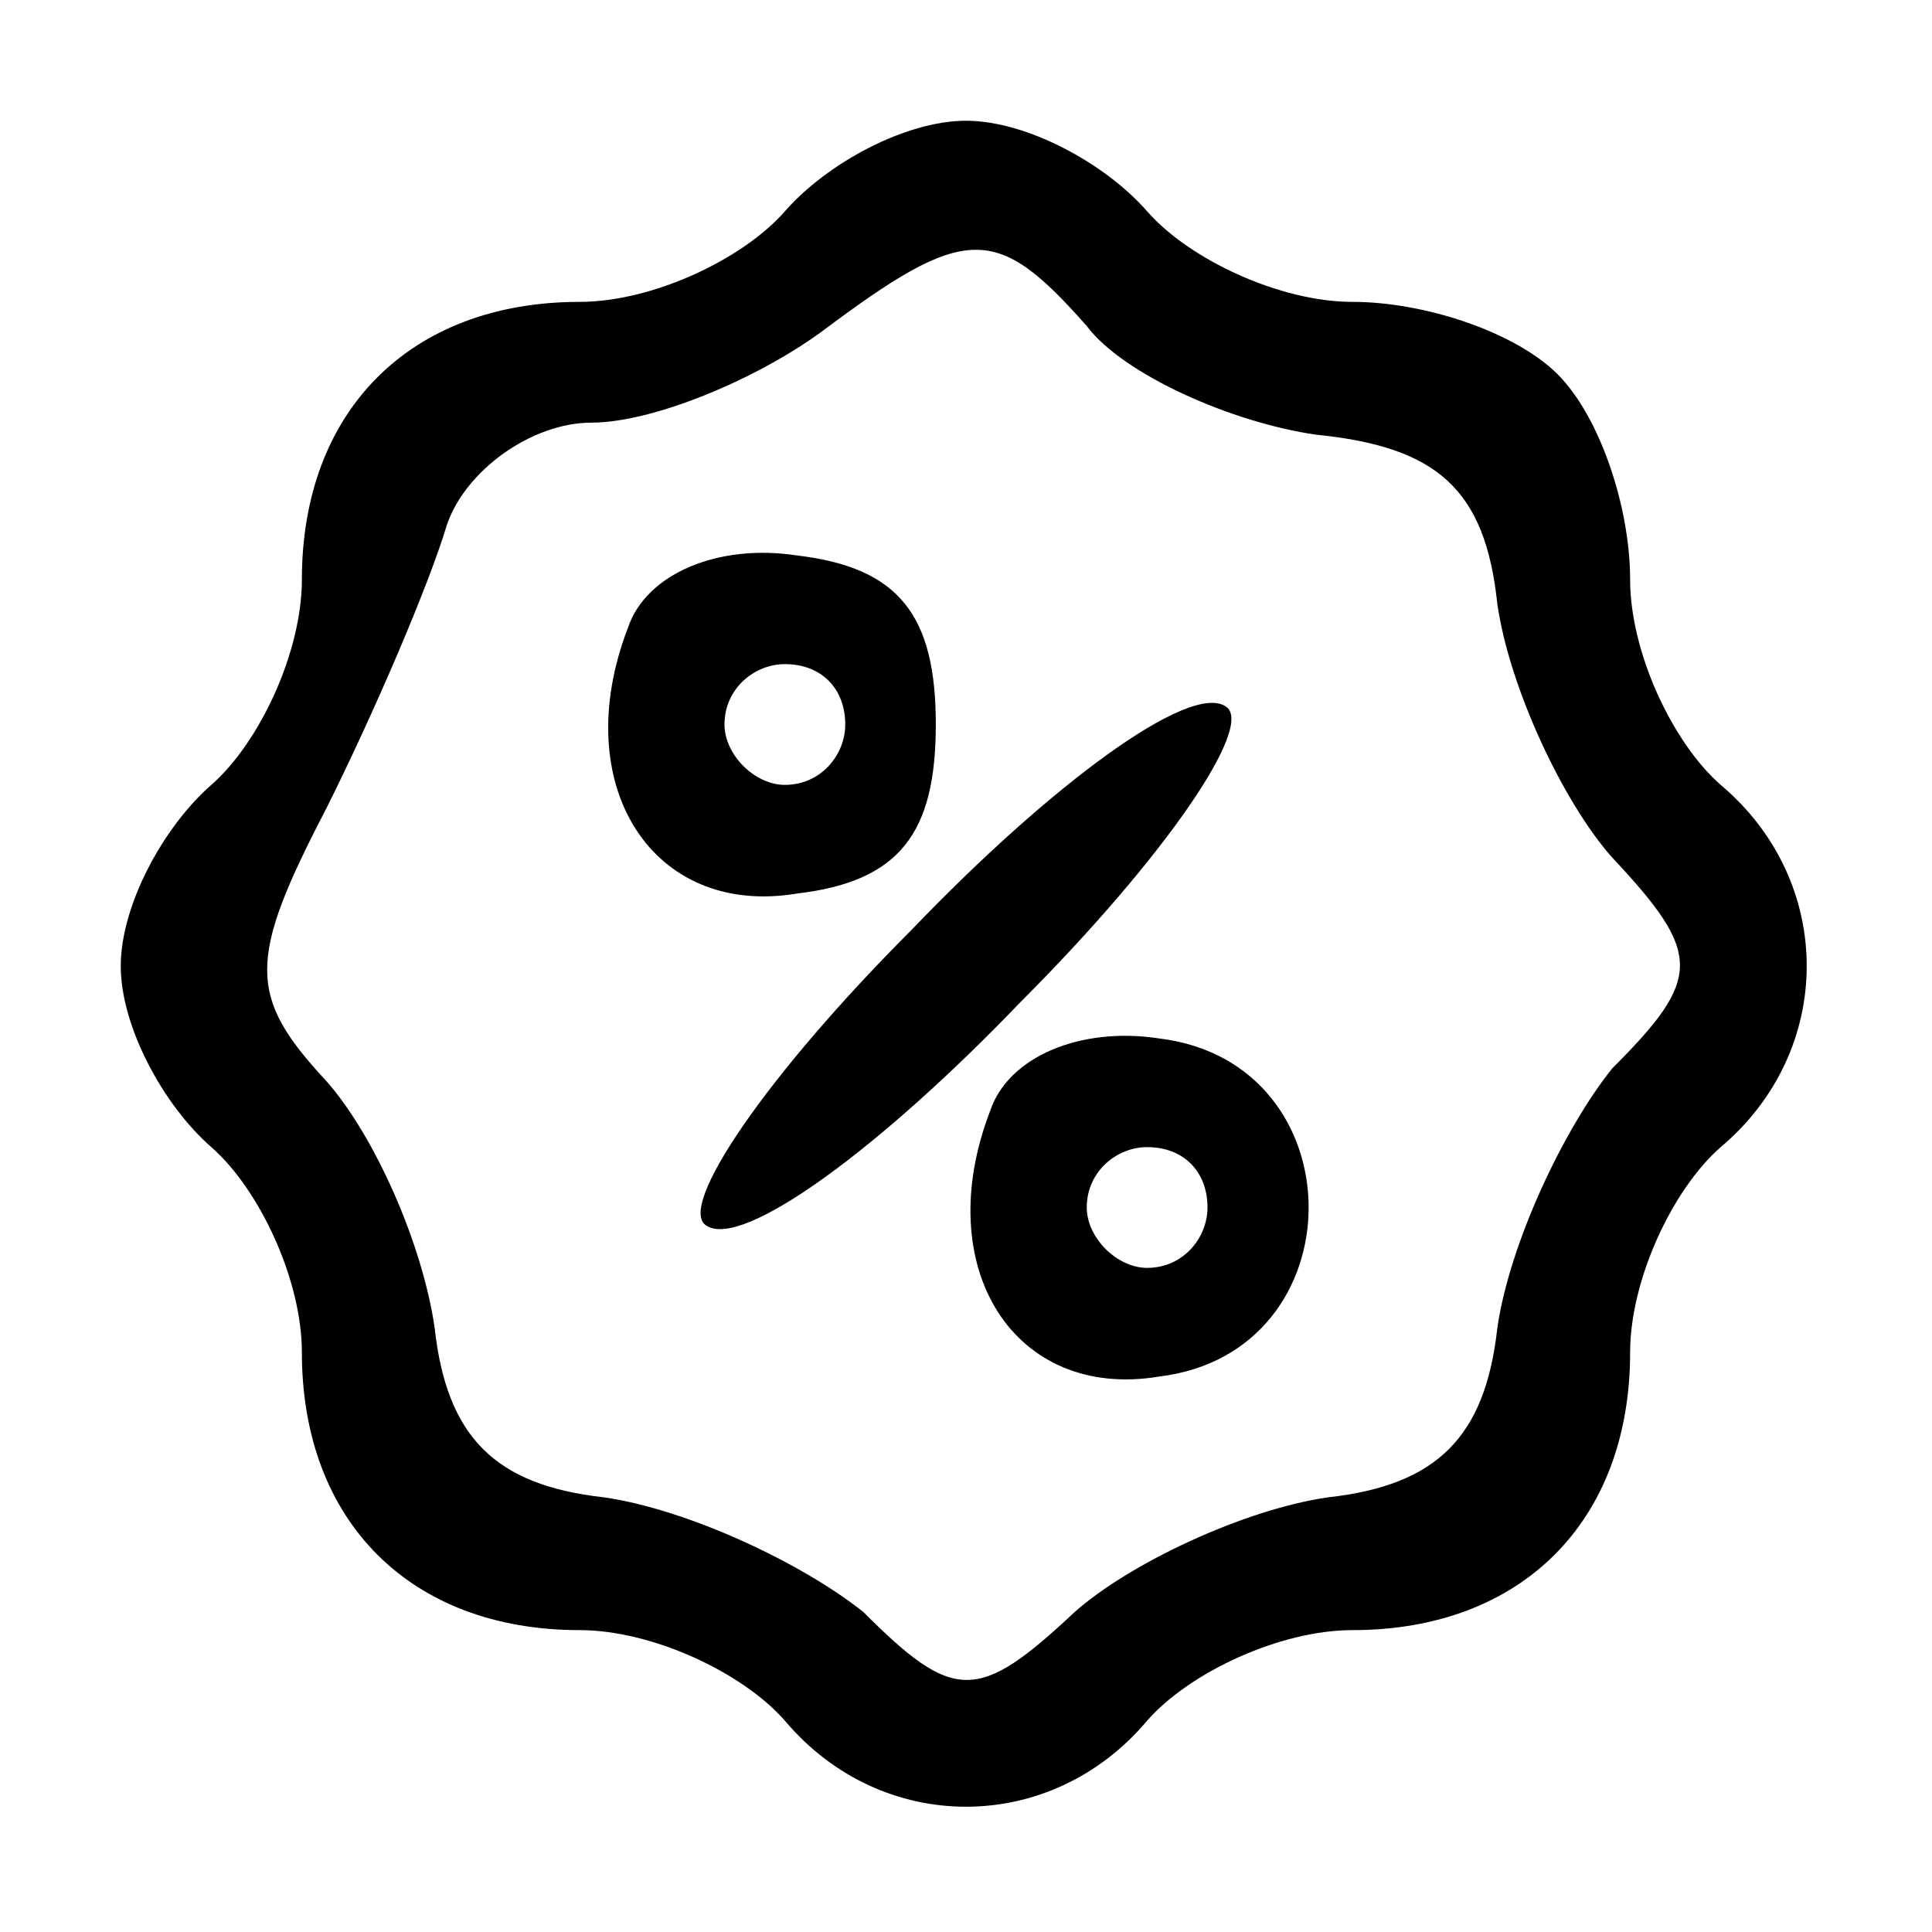 <?xml version="1.0" encoding="UTF-8" standalone="no"?> <svg xmlns="http://www.w3.org/2000/svg" version="1.0" width="32pt" height="32pt" viewBox="0 0 32 32" preserveAspectRatio="xMidYMid meet"><g transform="translate(0,32) scale(0.1,-0.1)" fill="#000000" stroke="none"><path d="M130 285 c-7 -8 -22 -15 -34 -15 -28 0 -46 -18 -46 -46 0 -12 -7 -27 -15 -34 -8 -7 -15 -20 -15 -30 0 -10 7 -23 15 -30 8 -7 15 -22 15 -34 0 -28 18 -46 46 -46 12 0 27 -7 34 -15 16 -19 44 -19 60 0 7 8 22 15 34 15 28 0 46 18 46 46 0 12 7 27 15 34 19 16 19 44 0 60 -8 7 -15 22 -15 34 0 12 -5 27 -12 34 -7 7 -22 12 -34 12 -12 0 -27 7 -34 15 -7 8 -20 15 -30 15 -10 0 -23 -7 -30 -15z m50 -19 c6 -8 24 -16 38 -18 20 -2 28 -9 30 -28 2 -14 11 -33 19 -42 15 -16 15 -20 0 -35 -8 -10 -17 -29 -19 -43 -2 -18 -10 -26 -28 -28 -14 -2 -33 -11 -42 -19 -16 -15 -20 -15 -35 0 -10 8 -29 17 -43 19 -18 2 -26 10 -28 28 -2 14 -10 32 -18 41 -13 14 -13 20 0 45 8 16 17 37 20 47 3 9 14 17 24 17 10 0 27 7 38 15 24 18 29 18 44 1z"></path><path d="M104 216 c-10 -26 4 -48 28 -44 17 2 23 10 23 28 0 18 -6 26 -23 28 -13 2 -25 -3 -28 -12z m36 -16 c0 -5 -4 -10 -10 -10 -5 0 -10 5 -10 10 0 6 5 10 10 10 6 0 10 -4 10 -10z"></path><path d="M151 166 c-24 -24 -39 -46 -34 -49 6 -4 29 13 52 37 24 24 39 46 34 49 -6 4 -29 -13 -52 -37z"></path><path d="M164 136 c-10 -26 4 -48 28 -44 33 4 33 52 0 56 -13 2 -25 -3 -28 -12z m36 -16 c0 -5 -4 -10 -10 -10 -5 0 -10 5 -10 10 0 6 5 10 10 10 6 0 10 -4 10 -10z"></path></g></svg> 